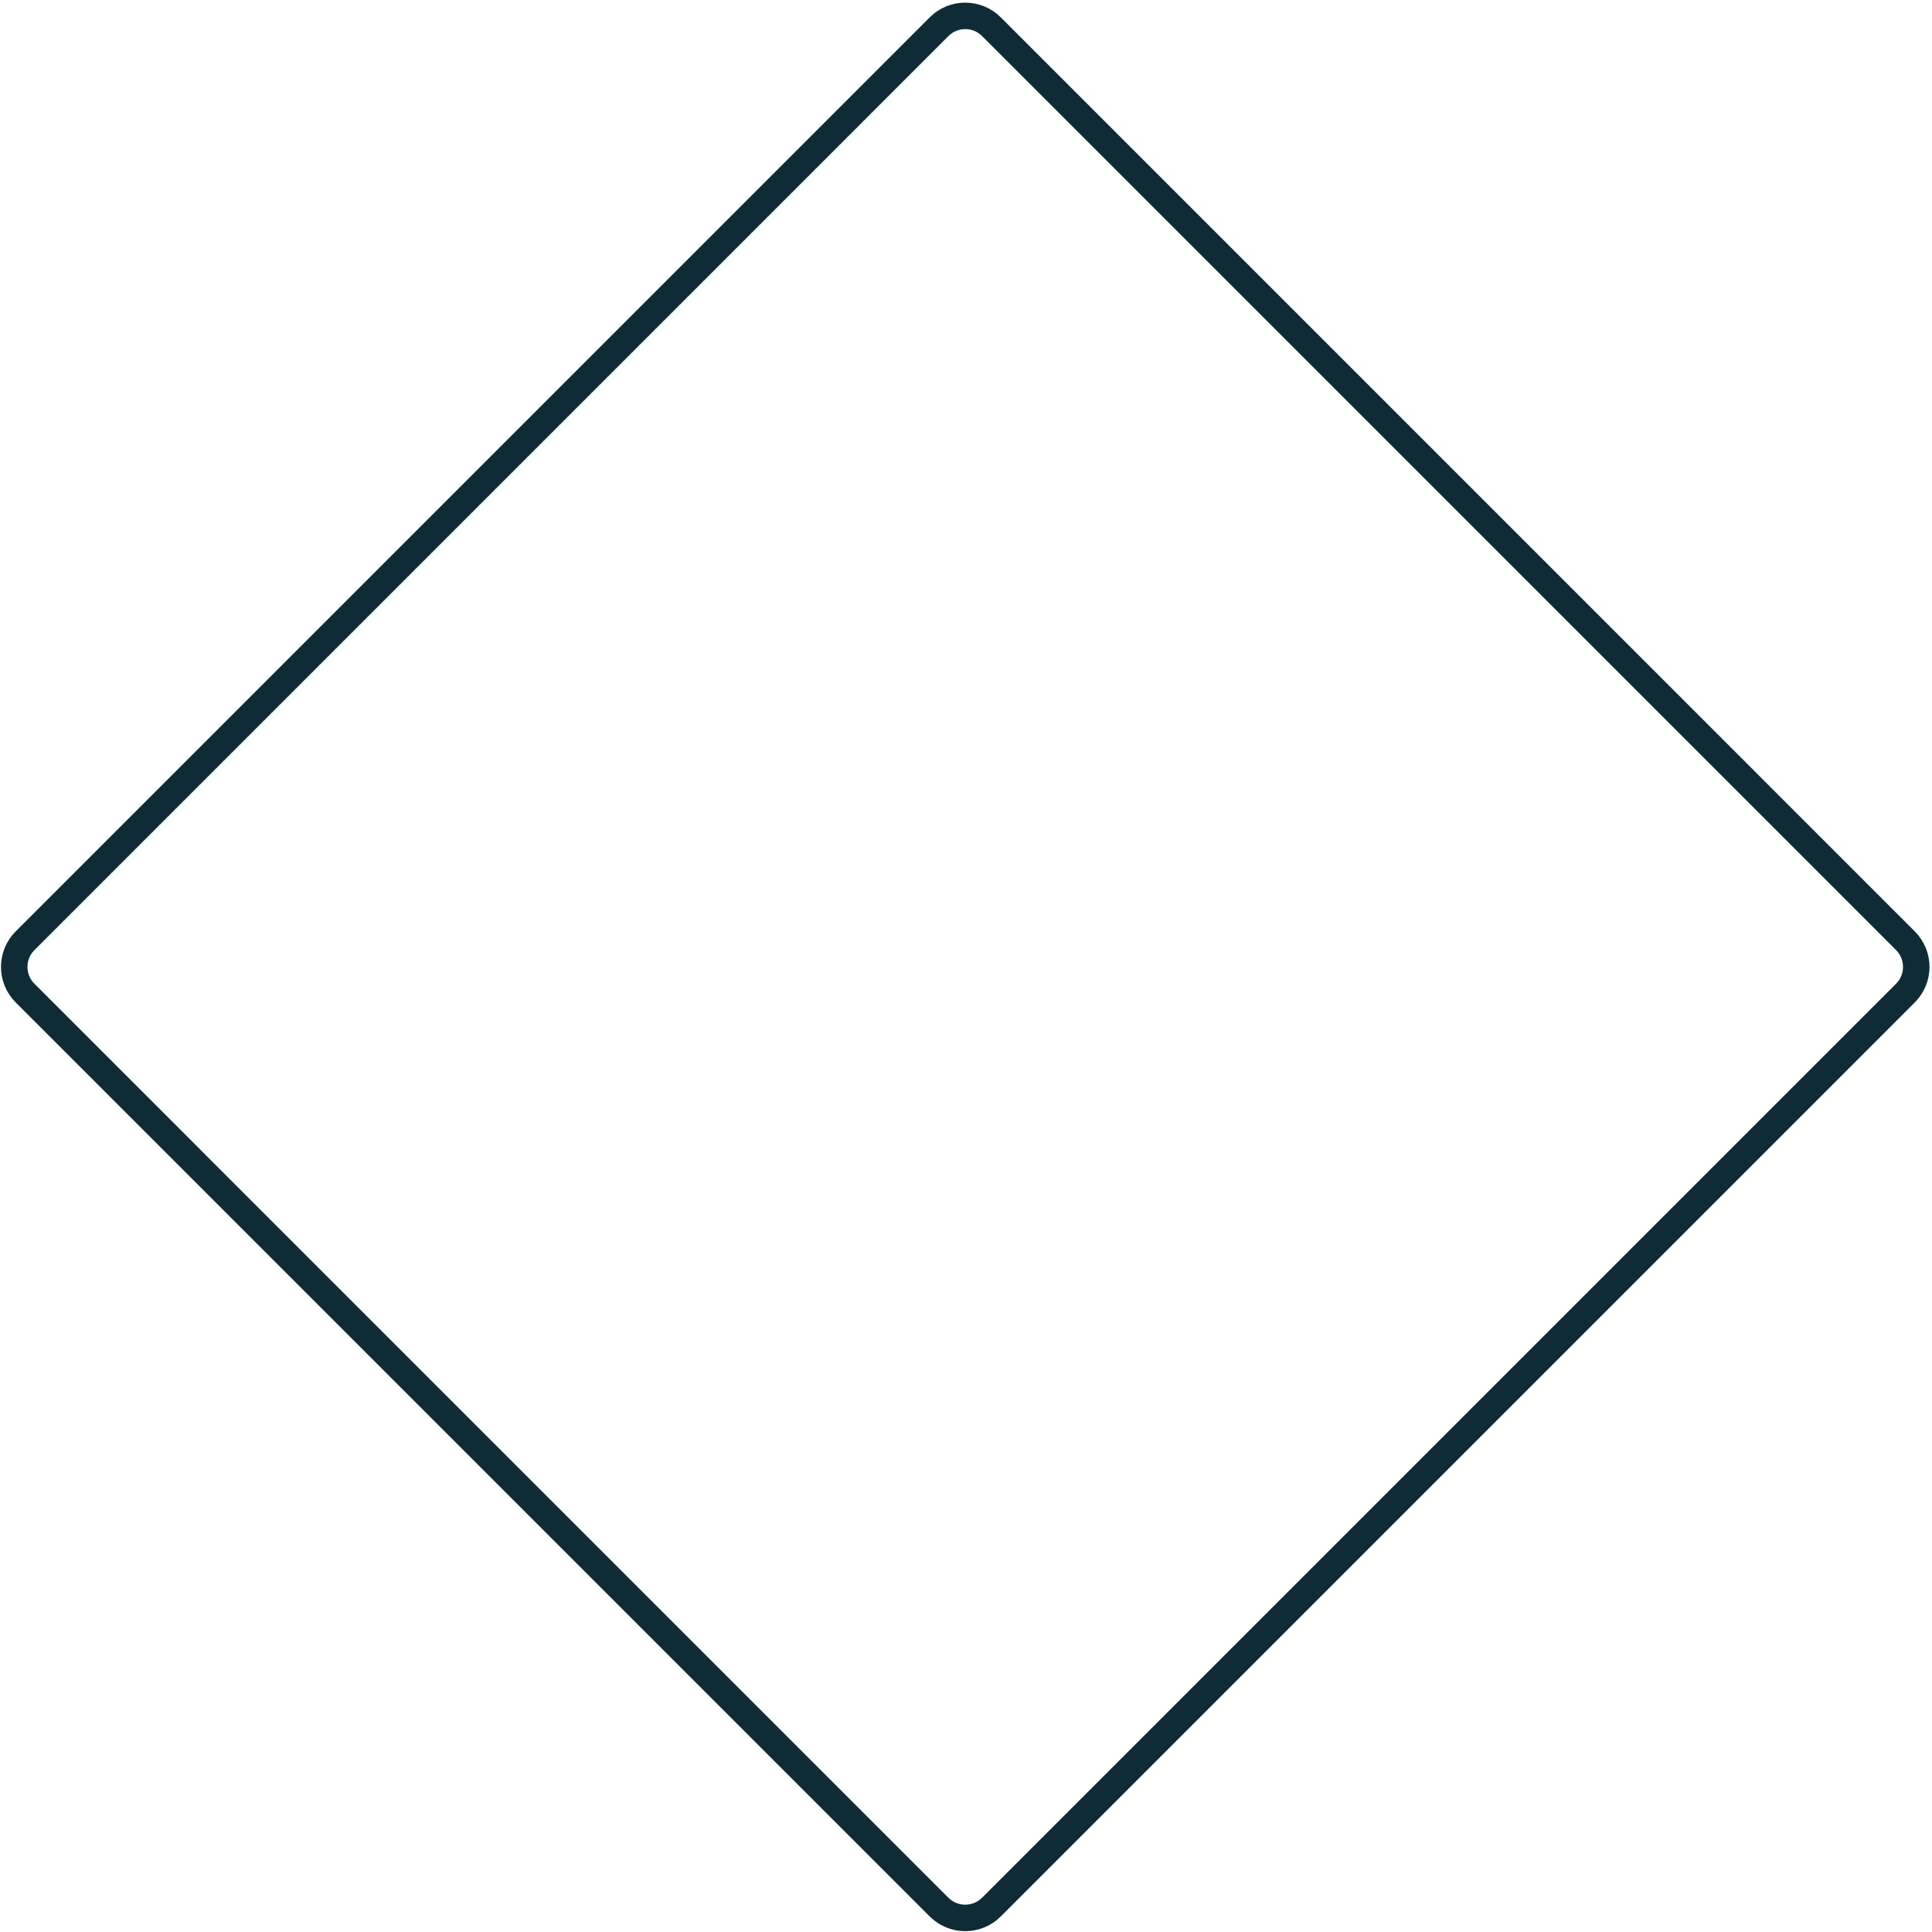 <?xml version="1.0" encoding="UTF-8"?> <svg xmlns="http://www.w3.org/2000/svg" width="365" height="365" viewBox="0 0 365 365" fill="none"> <path d="M177.407 360.292L4.738 187.62C2.004 184.889 2.004 180.454 4.738 177.723L177.407 5.051C180.141 2.316 184.573 2.316 187.308 5.051L359.976 177.723C362.711 180.454 362.711 184.889 359.976 187.62L187.308 360.292C184.573 363.023 180.141 363.023 177.407 360.292Z" stroke="#0F2B36" stroke-width="5" stroke-miterlimit="10"></path> </svg> 
